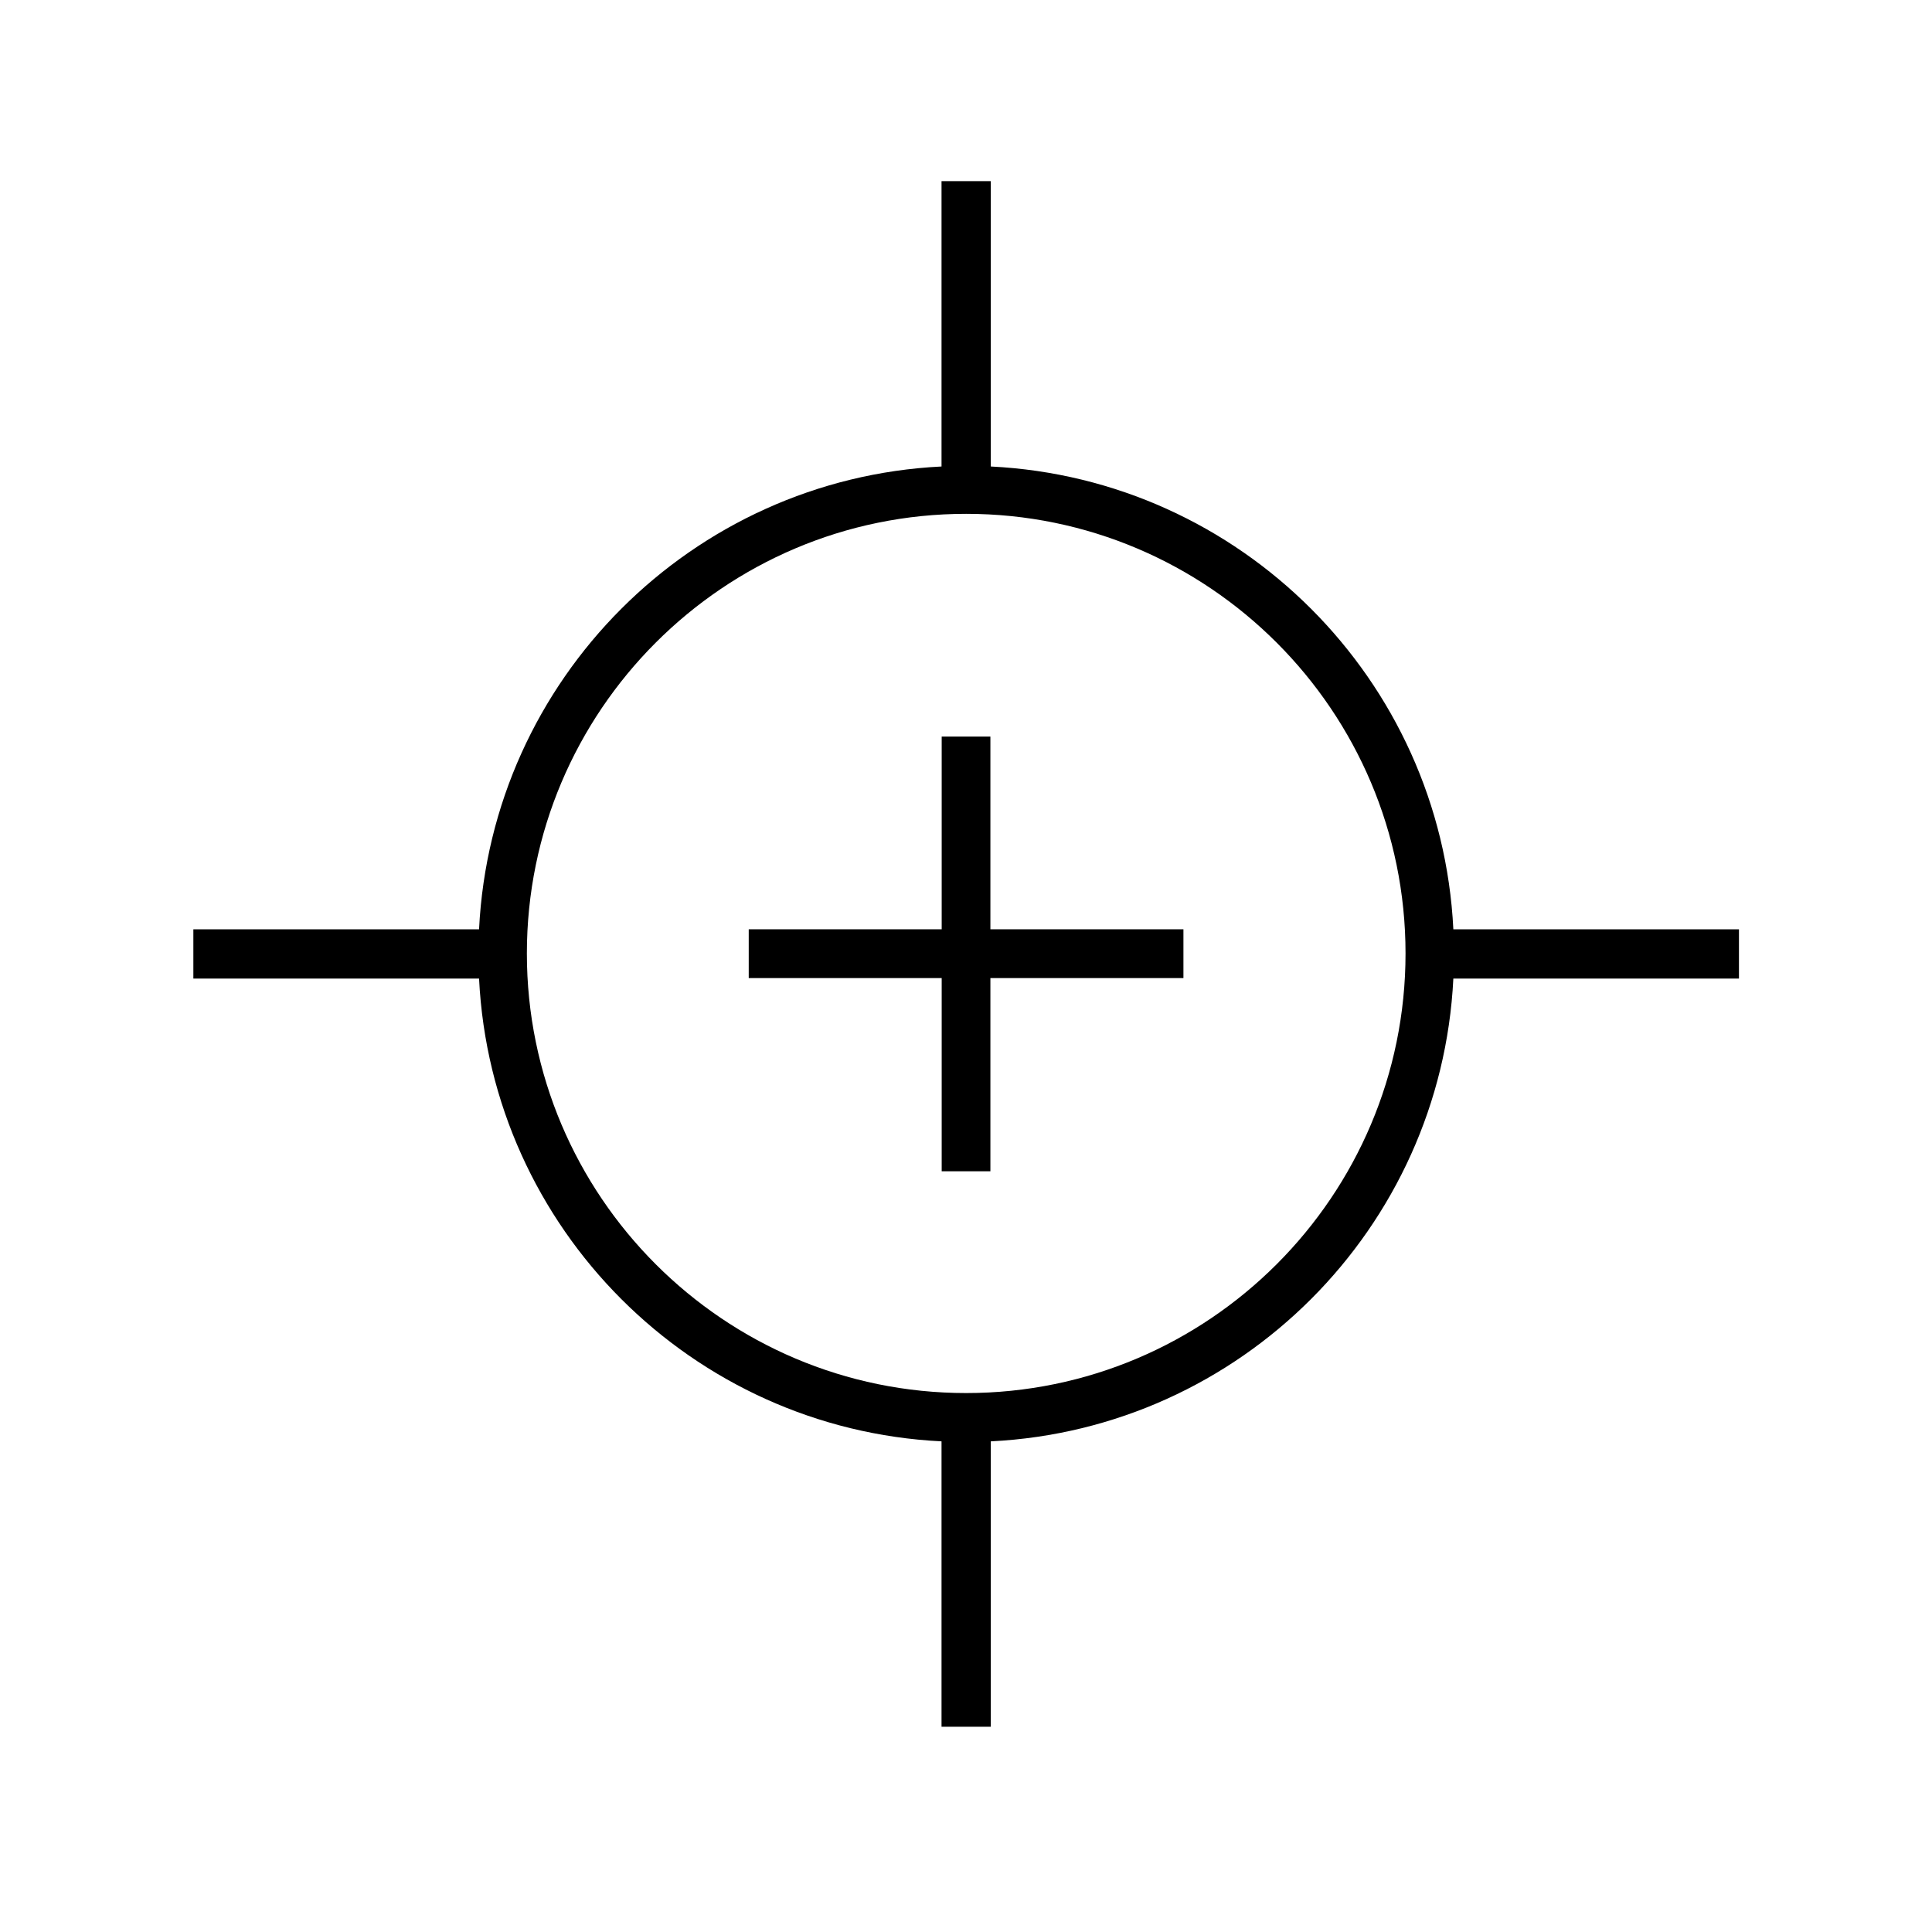 <svg width="24" height="24" viewBox="0 0 24 24" fill="none" xmlns="http://www.w3.org/2000/svg">
<rect width="24" height="24" fill="white"/>
<path d="M21.602 11.544H18.054C17.901 8.44 15.41 5.948 12.308 5.795V2.25H11.696V5.795C8.594 5.948 6.104 8.44 5.951 11.544H2.402V12.156H5.951C6.104 15.26 8.594 17.752 11.696 17.905V21.45H12.308V17.905C15.41 17.752 17.901 15.26 18.054 12.156H21.602V11.544ZM12.002 17.305C8.992 17.305 6.545 14.856 6.545 11.844C6.545 8.832 8.992 6.383 12.002 6.383C15.013 6.383 17.46 8.832 17.46 11.844C17.46 14.856 15.013 17.305 12.002 17.305Z" fill="black"/>
<path d="M12.303 9.15H11.698V11.544H9.301V12.15H11.698V14.55H12.303V12.15H14.701V11.544H12.303V9.15Z" fill="black"/>
</svg>
